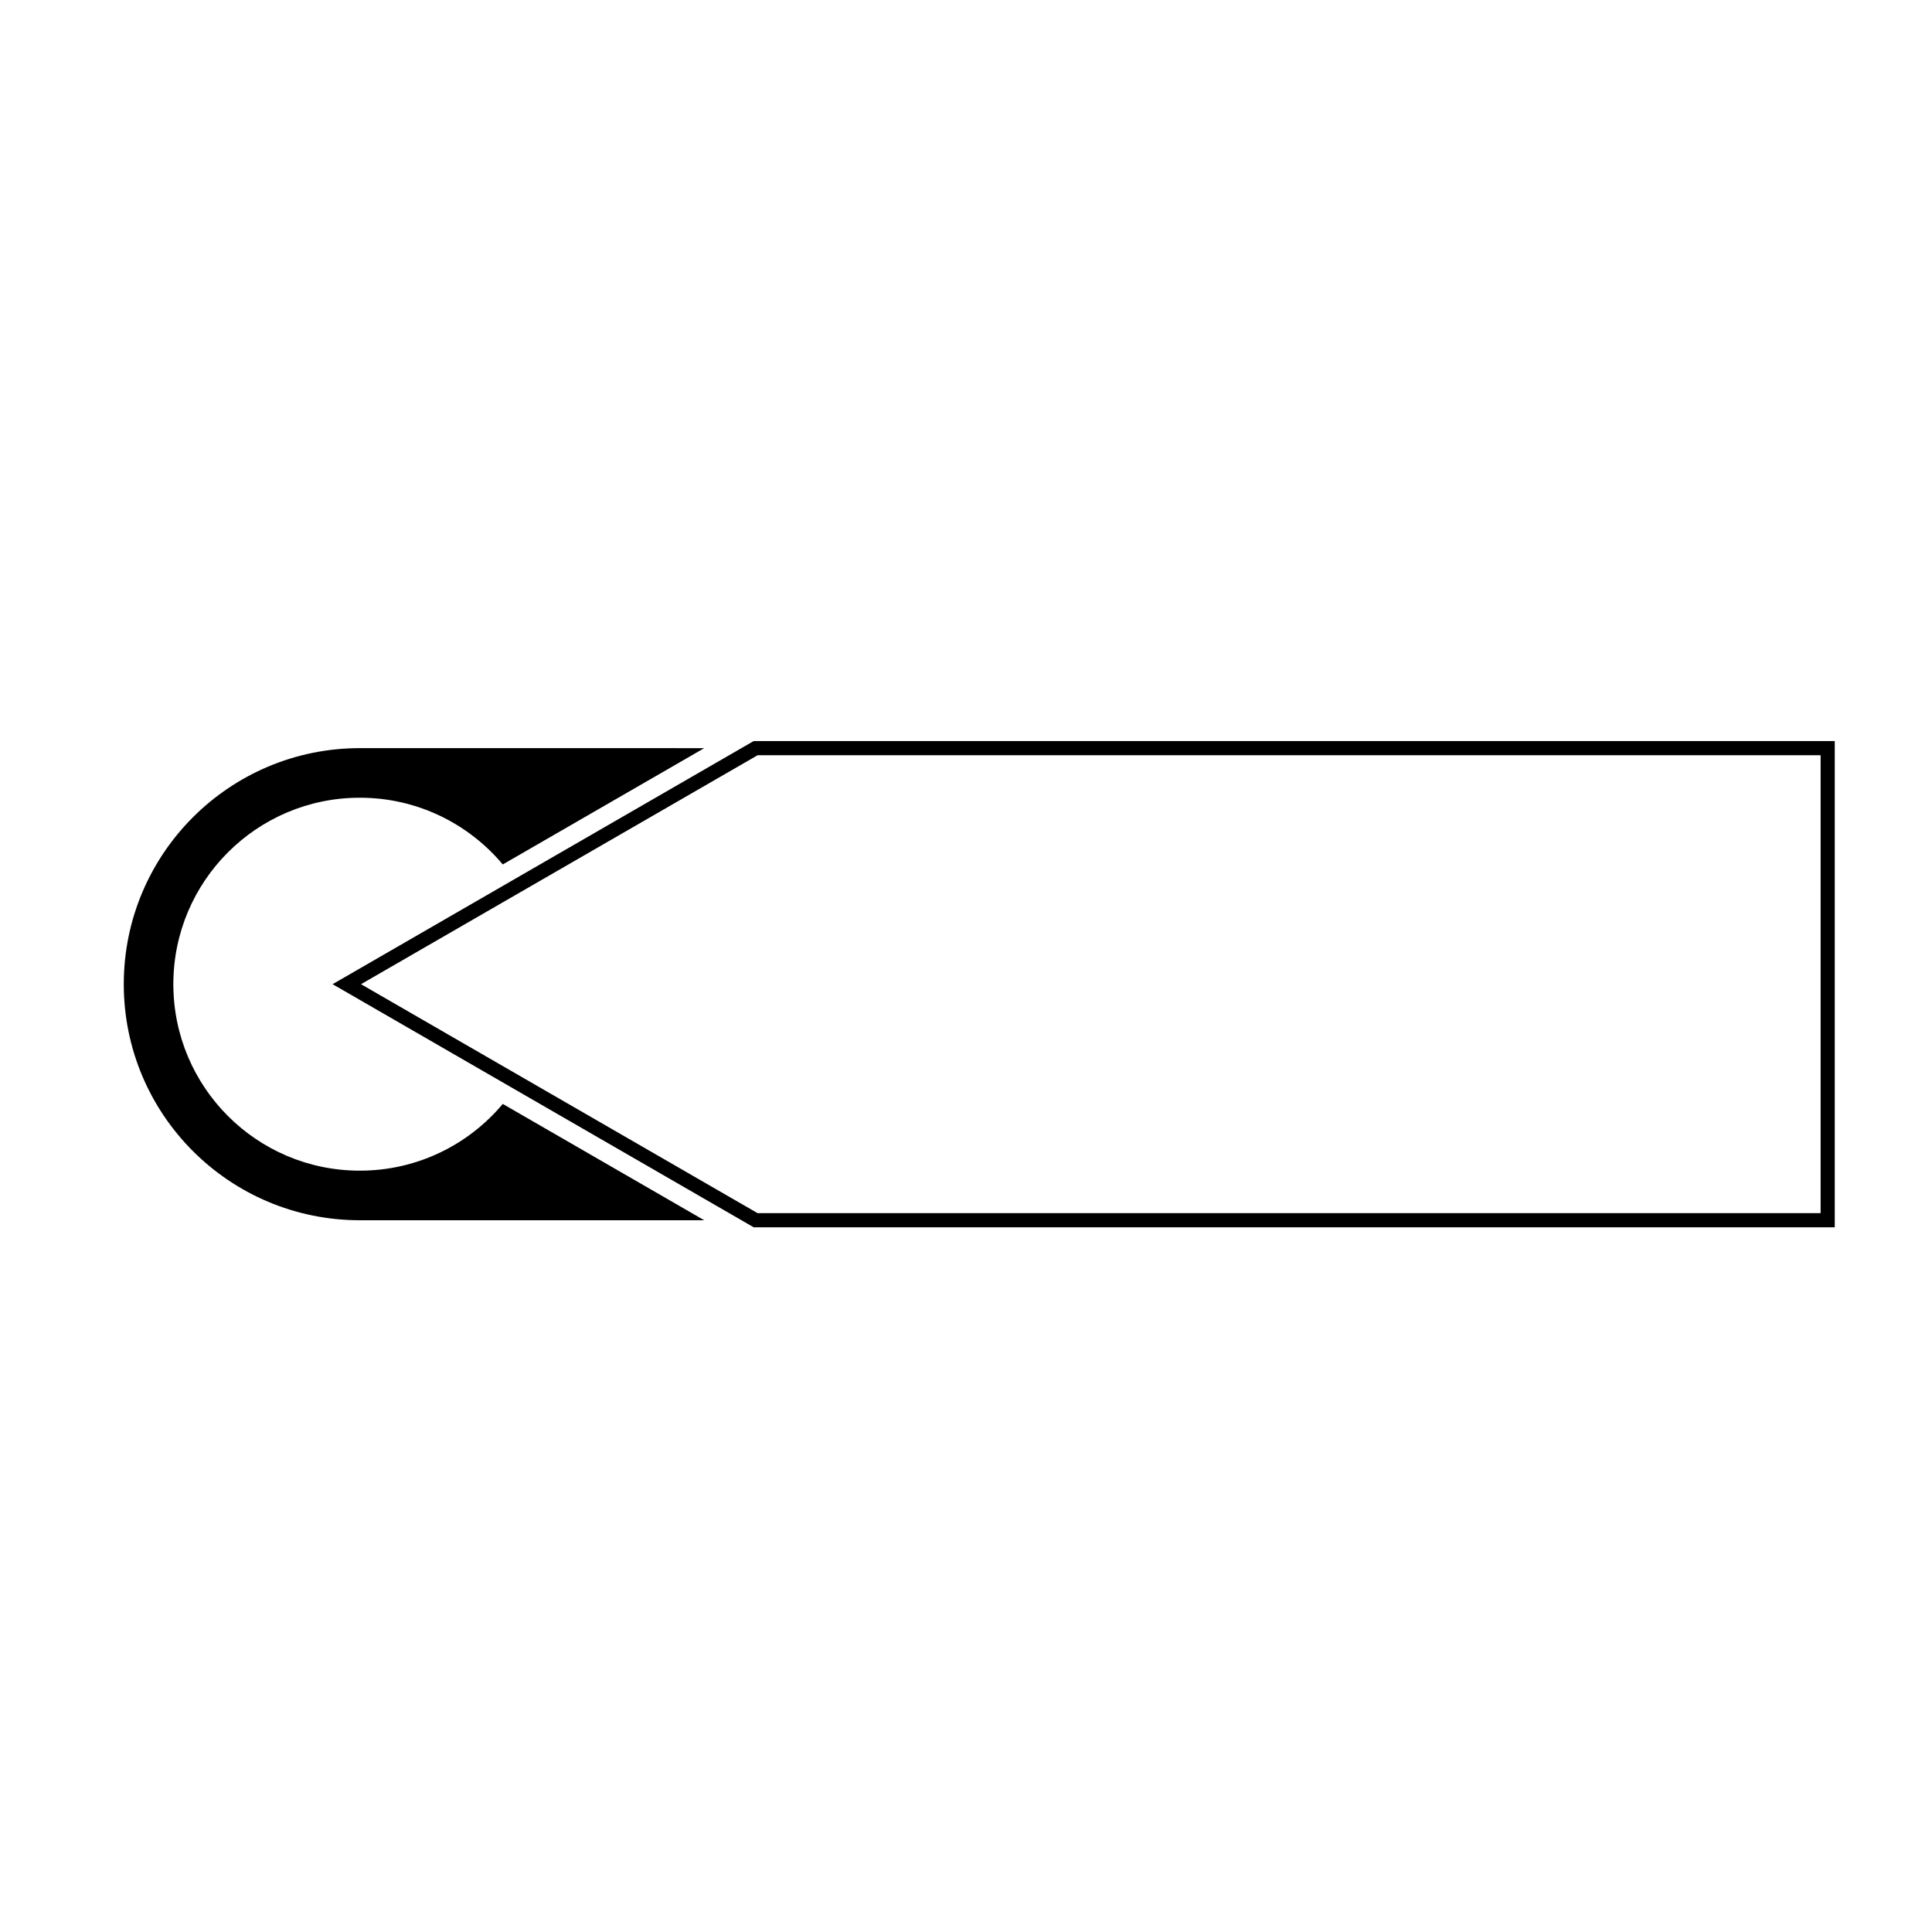 <?xml version="1.0" encoding="UTF-8"?>
<!-- Uploaded to: SVG Repo, www.svgrepo.com, Generator: SVG Repo Mixer Tools -->
<svg fill="#000000" width="800px" height="800px" version="1.1" viewBox="144 144 512 512" xmlns="http://www.w3.org/2000/svg">
 <g>
  <path d="m232.14 404.82 111.61 64.434h286.48v-128.87h-286.49zm394.34-60.676v121.35h-281.72l-105.09-60.672 105.09-60.672z"/>
  <path d="m277.24 436.55c-9.062 10.812-22.672 17.688-37.883 17.688-27.297 0-49.418-22.133-49.418-49.418 0-27.293 22.121-49.418 49.418-49.418 15.211 0 28.812 6.879 37.883 17.684l11.516-6.648 41.871-24.172-91.266-0.004c-34.547 0-62.559 28.008-62.559 62.559 0 34.547 28.008 62.555 62.559 62.555h91.266l-41.871-24.18z"/>
 </g>
</svg>